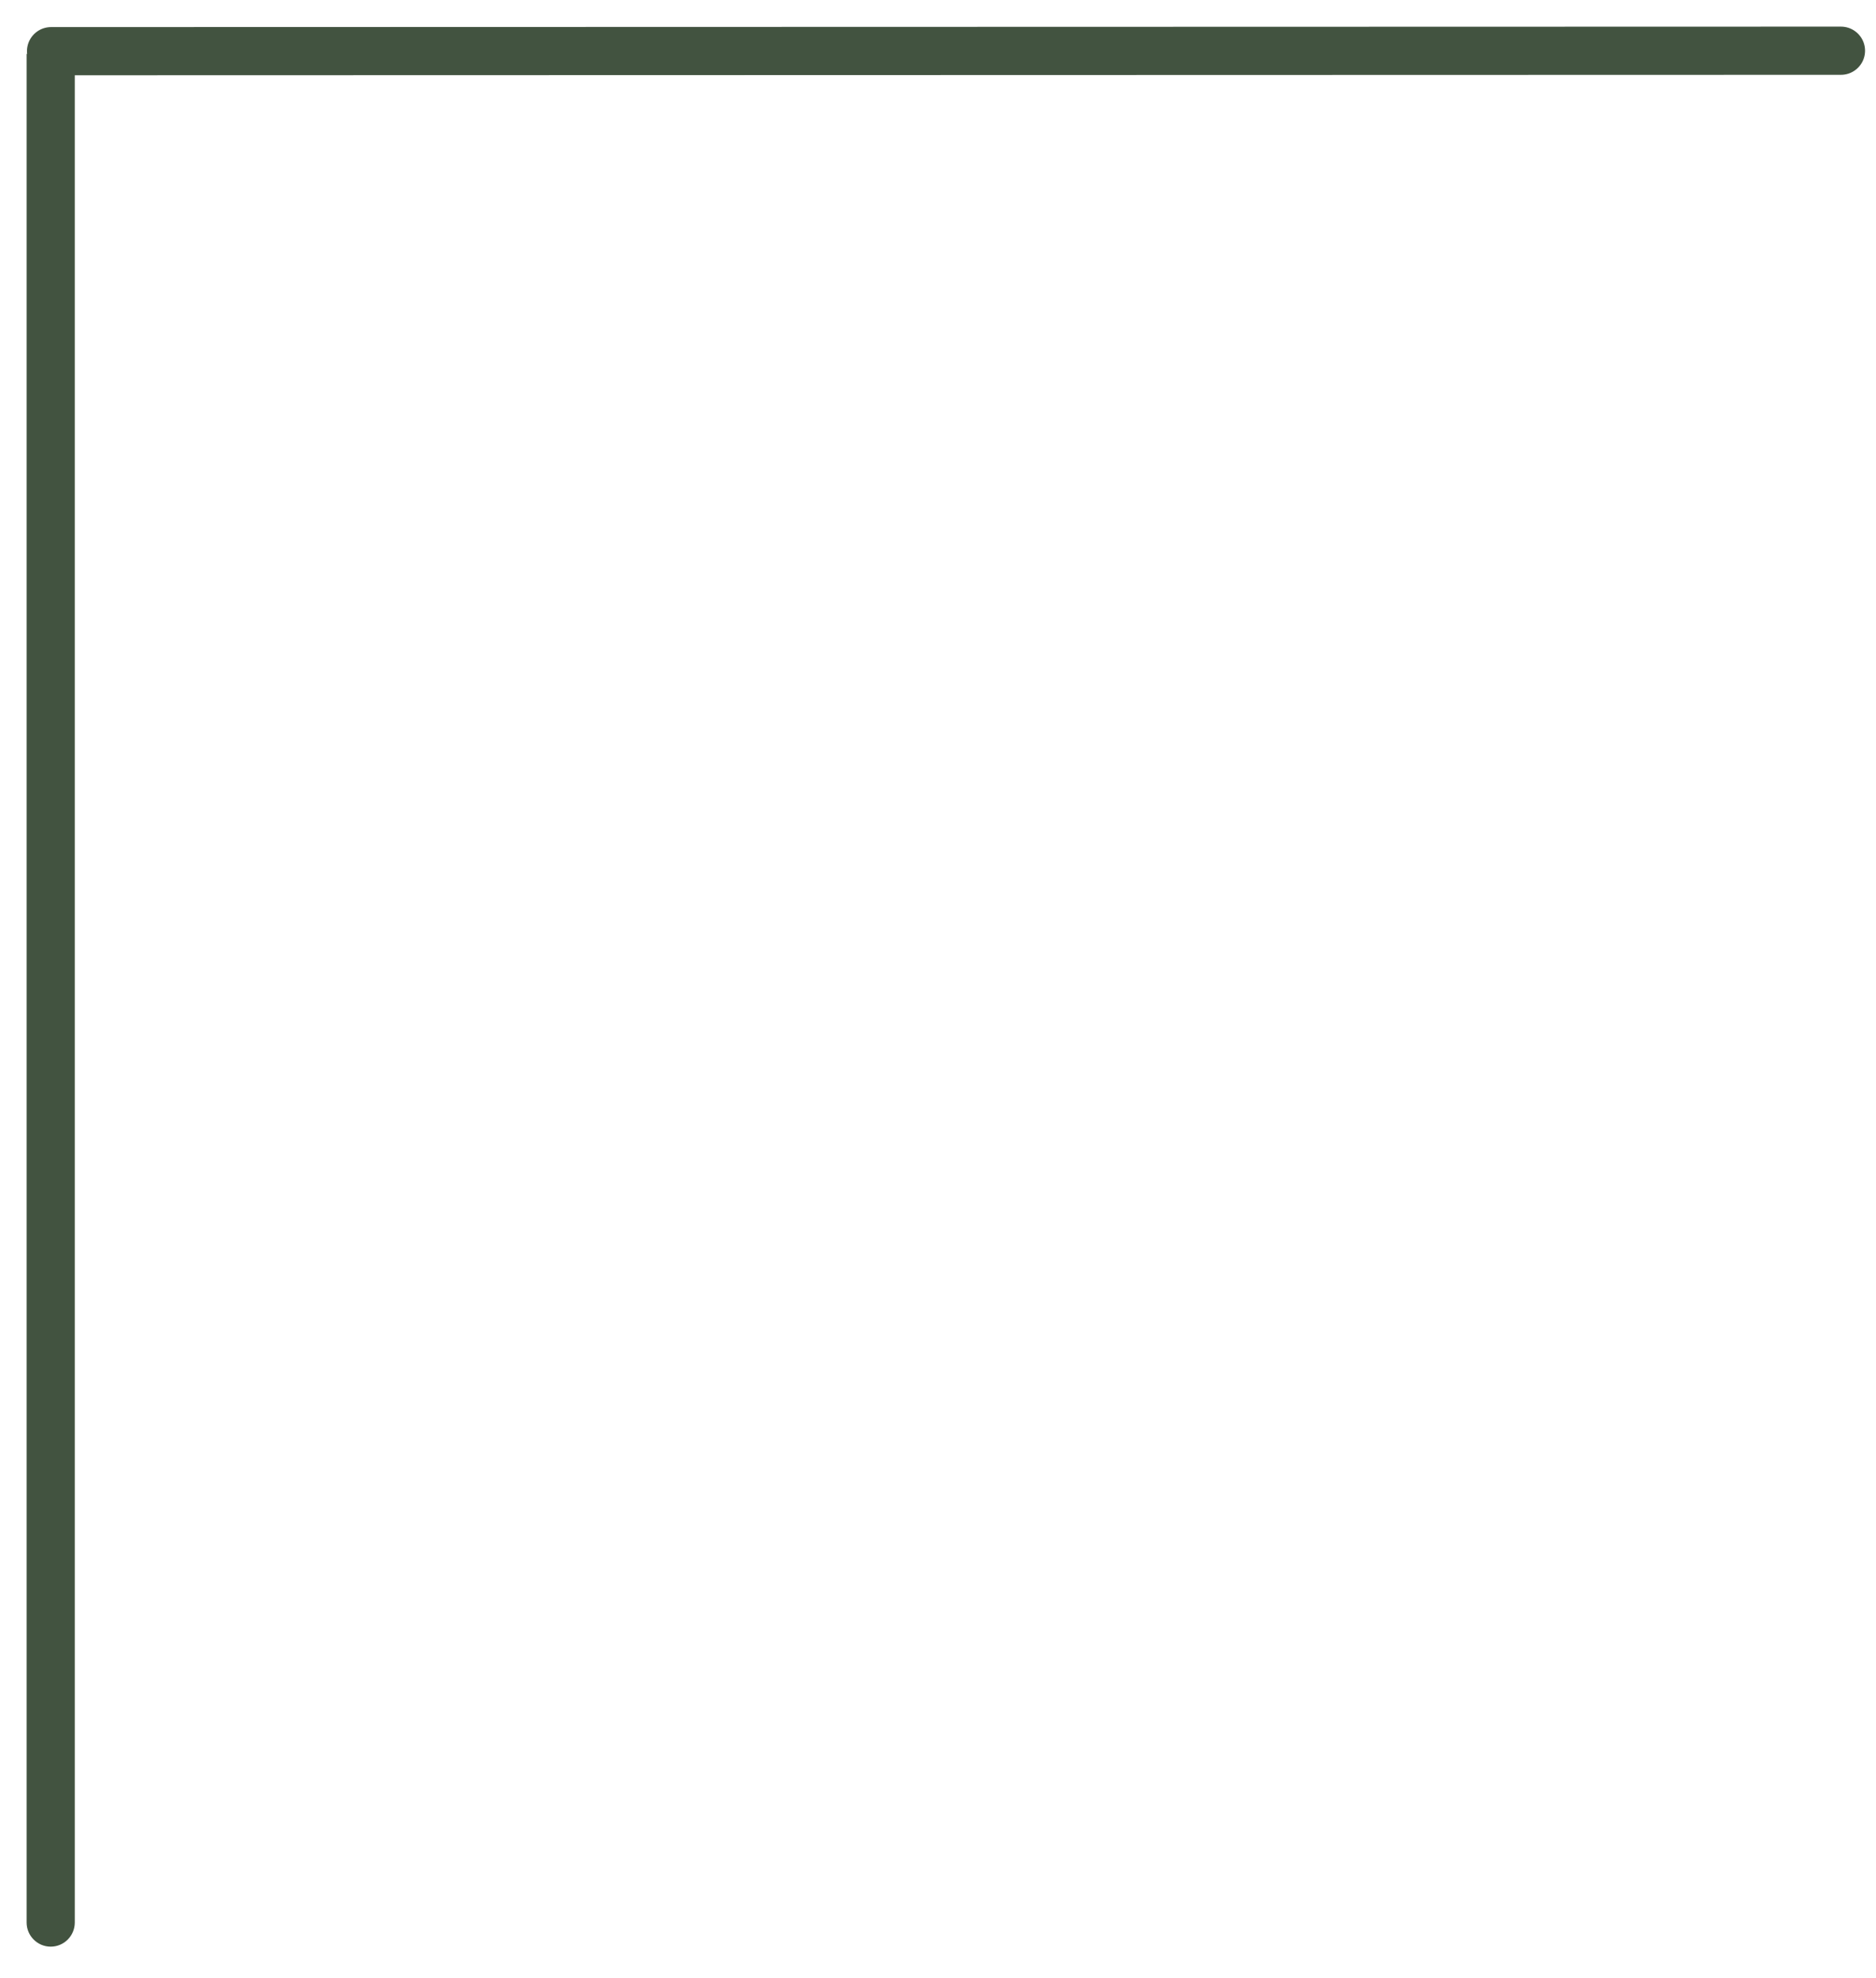 <?xml version="1.0" encoding="UTF-8"?> <svg xmlns="http://www.w3.org/2000/svg" width="37" height="39" viewBox="0 0 37 39" fill="none"><path d="M1.475 1.537V1.062H0.525V1.537H1.475ZM0.525 37.904C0.525 38.167 0.738 38.38 1 38.38C1.262 38.38 1.475 38.167 1.475 37.904H0.525ZM0.525 1.537L0.525 37.904H1.475L1.475 1.537H0.525Z" fill="#425340"></path><path d="M36.309 1L1.007 1.009" stroke="#425340" stroke-width="0.95" stroke-linecap="round"></path></svg> 